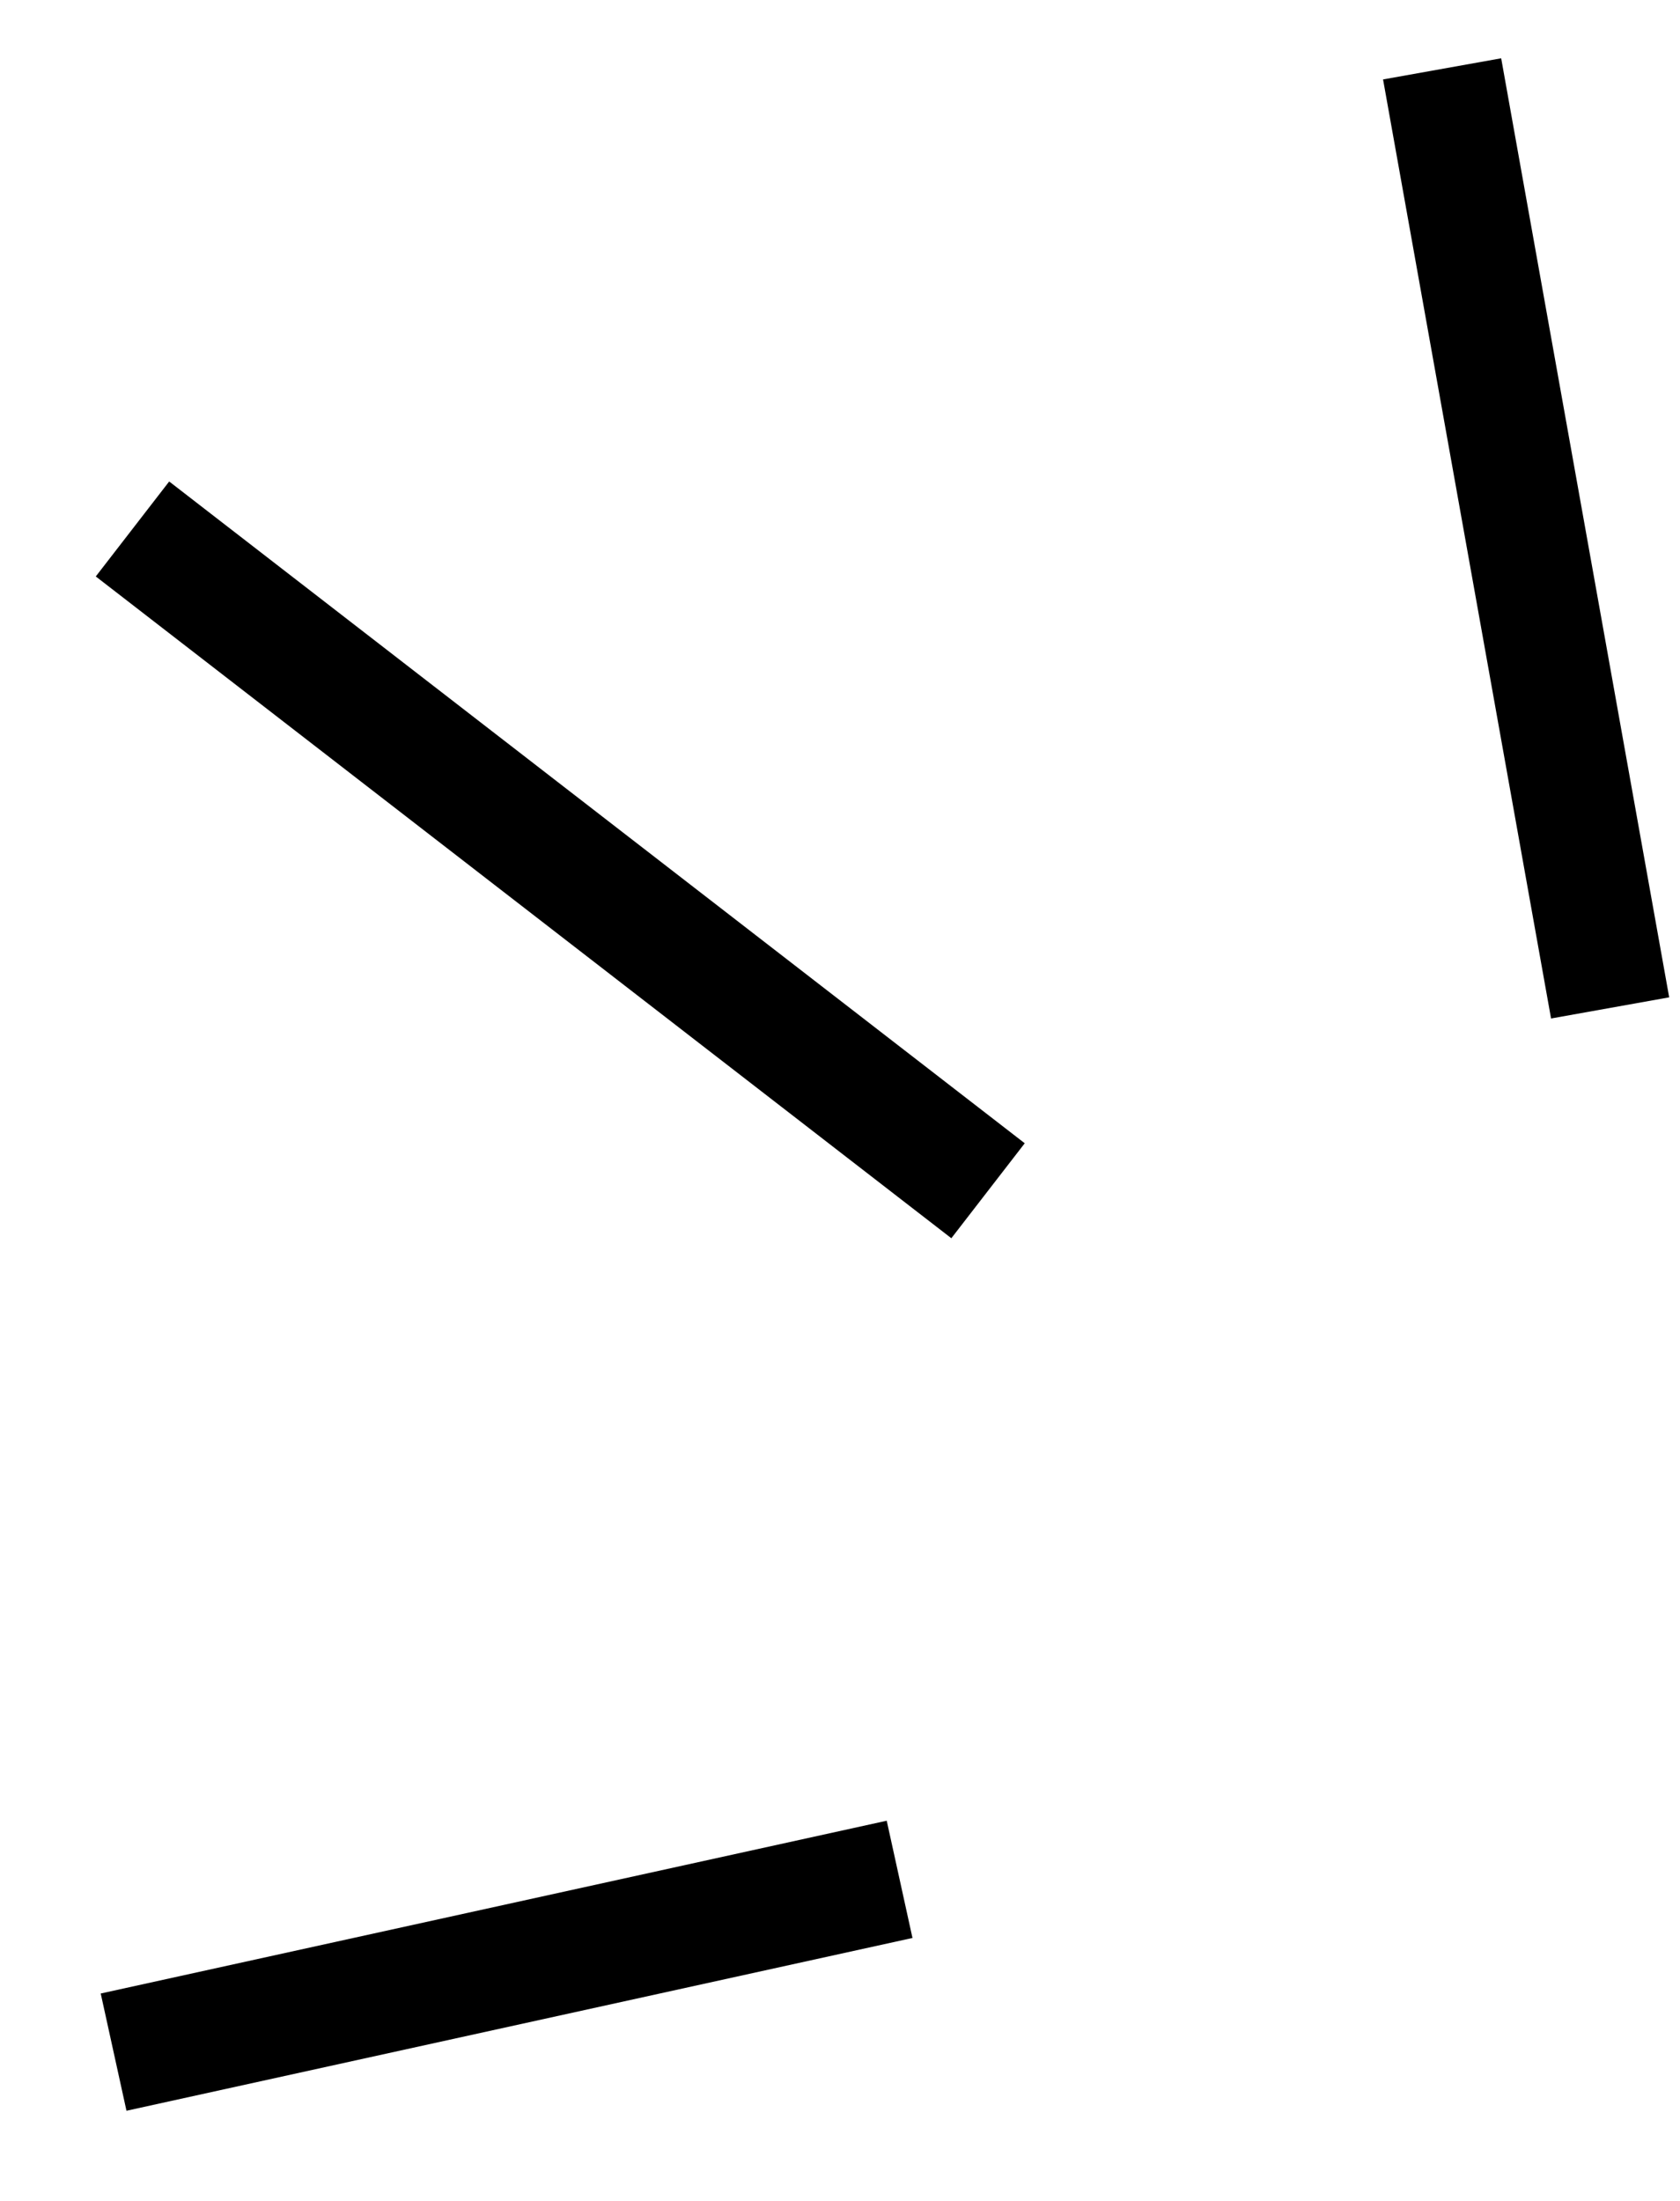 <svg width="42" height="55" viewBox="0 0 42 55" fill="none" xmlns="http://www.w3.org/2000/svg">
<line x1="2.84" y1="51.283" x2="22.49" y2="46.965" stroke="black" stroke-width="3"/>
<line x1="3.312" y1="13.219" x2="24.701" y2="29.757" stroke="black" stroke-width="3"/>
<line x1="36.053" y1="1.721" x2="40.253" y2="25.188" stroke="black" stroke-width="3"/>
</svg>
